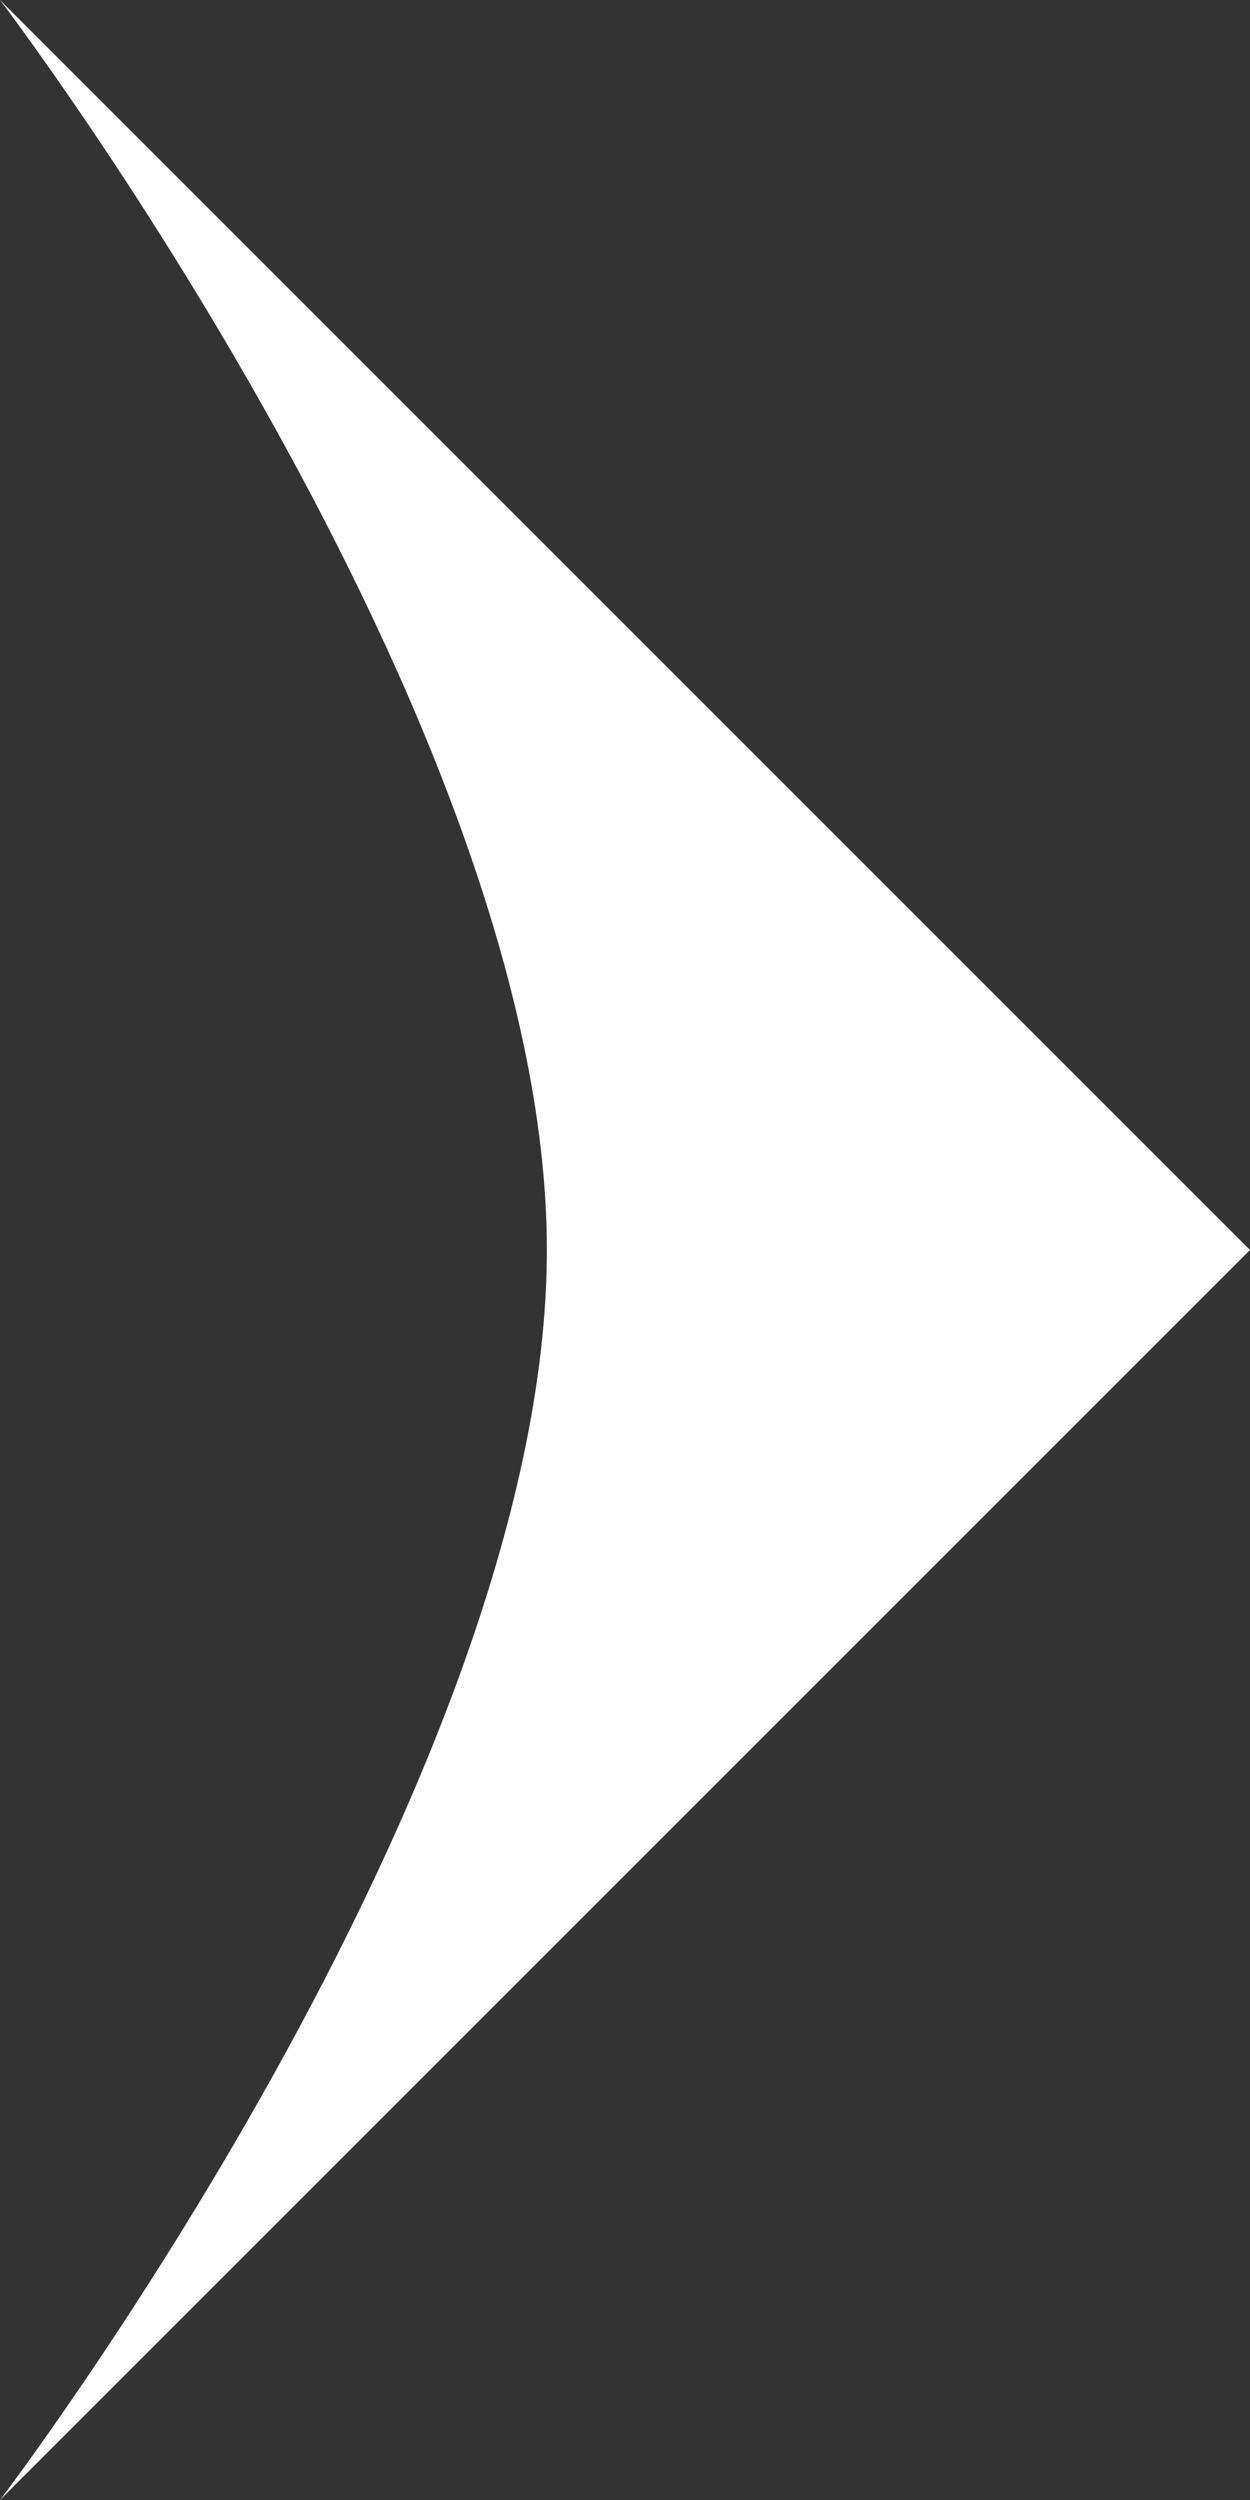 <svg xmlns="http://www.w3.org/2000/svg" width="6" height="12" fill="none"><rect width="100%" height="100%" fill="#333333" stroke="none"/><path fill="#fff" d="m6 6-6 6s2.625-3.442 2.625-6S0 0 0 0z"/></svg>